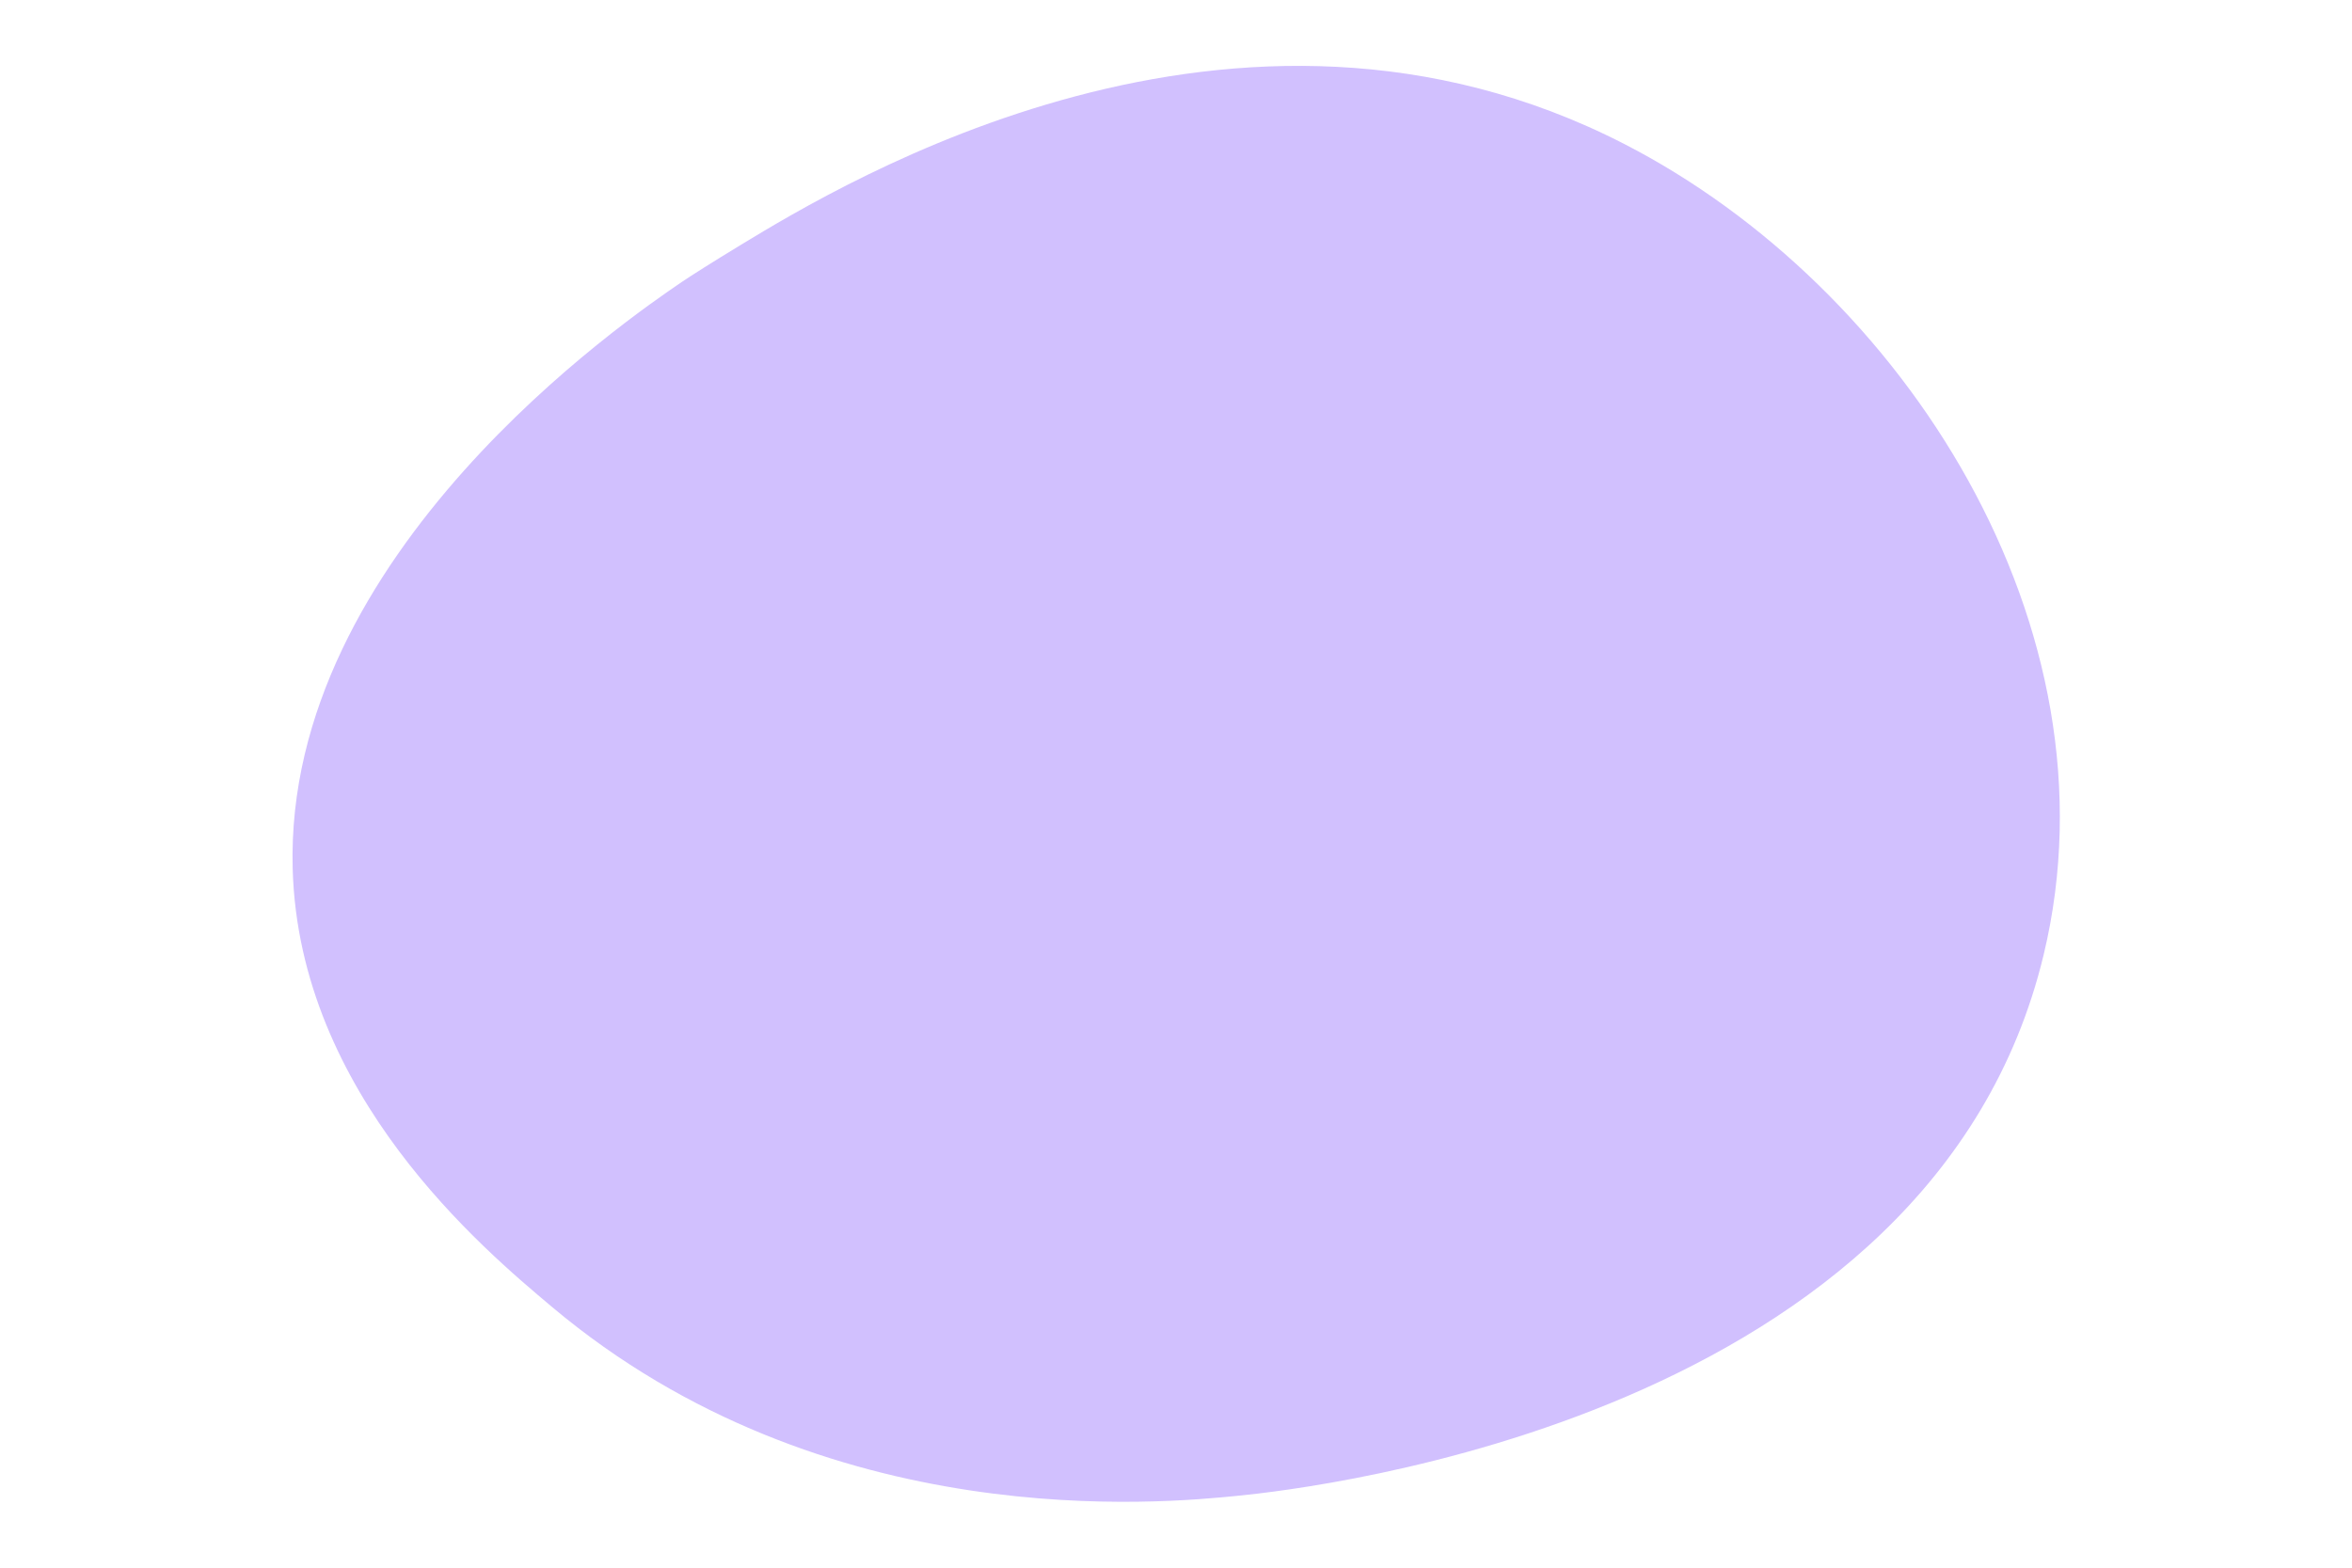 <svg viewBox="0 0 1500 1000" xmlns="http://www.w3.org/2000/svg" data-name="Layer 1" id="Layer_1">
  <defs>
    <style>
      .cls-1 {
        fill: #d1c0fe;
      }
    </style>
  </defs>
  <path d="M472.46,156.21c-18.38,11.15-32.48,20.13-37.73,23.71-34.28,23.4-253.73,173.16-248.07,374.42,4.06,144.11,121.58,242.49,165.2,279.18,174.53,146.81,390.13,125.34,437.77,120.59,48.85-4.87,442.97-50.01,513.76-345.26,50.02-208.63-89.35-425.54-267.62-517.07-247.51-127.08-497.71,24.64-563.32,64.43Z" class="cls-1"></path>
</svg>